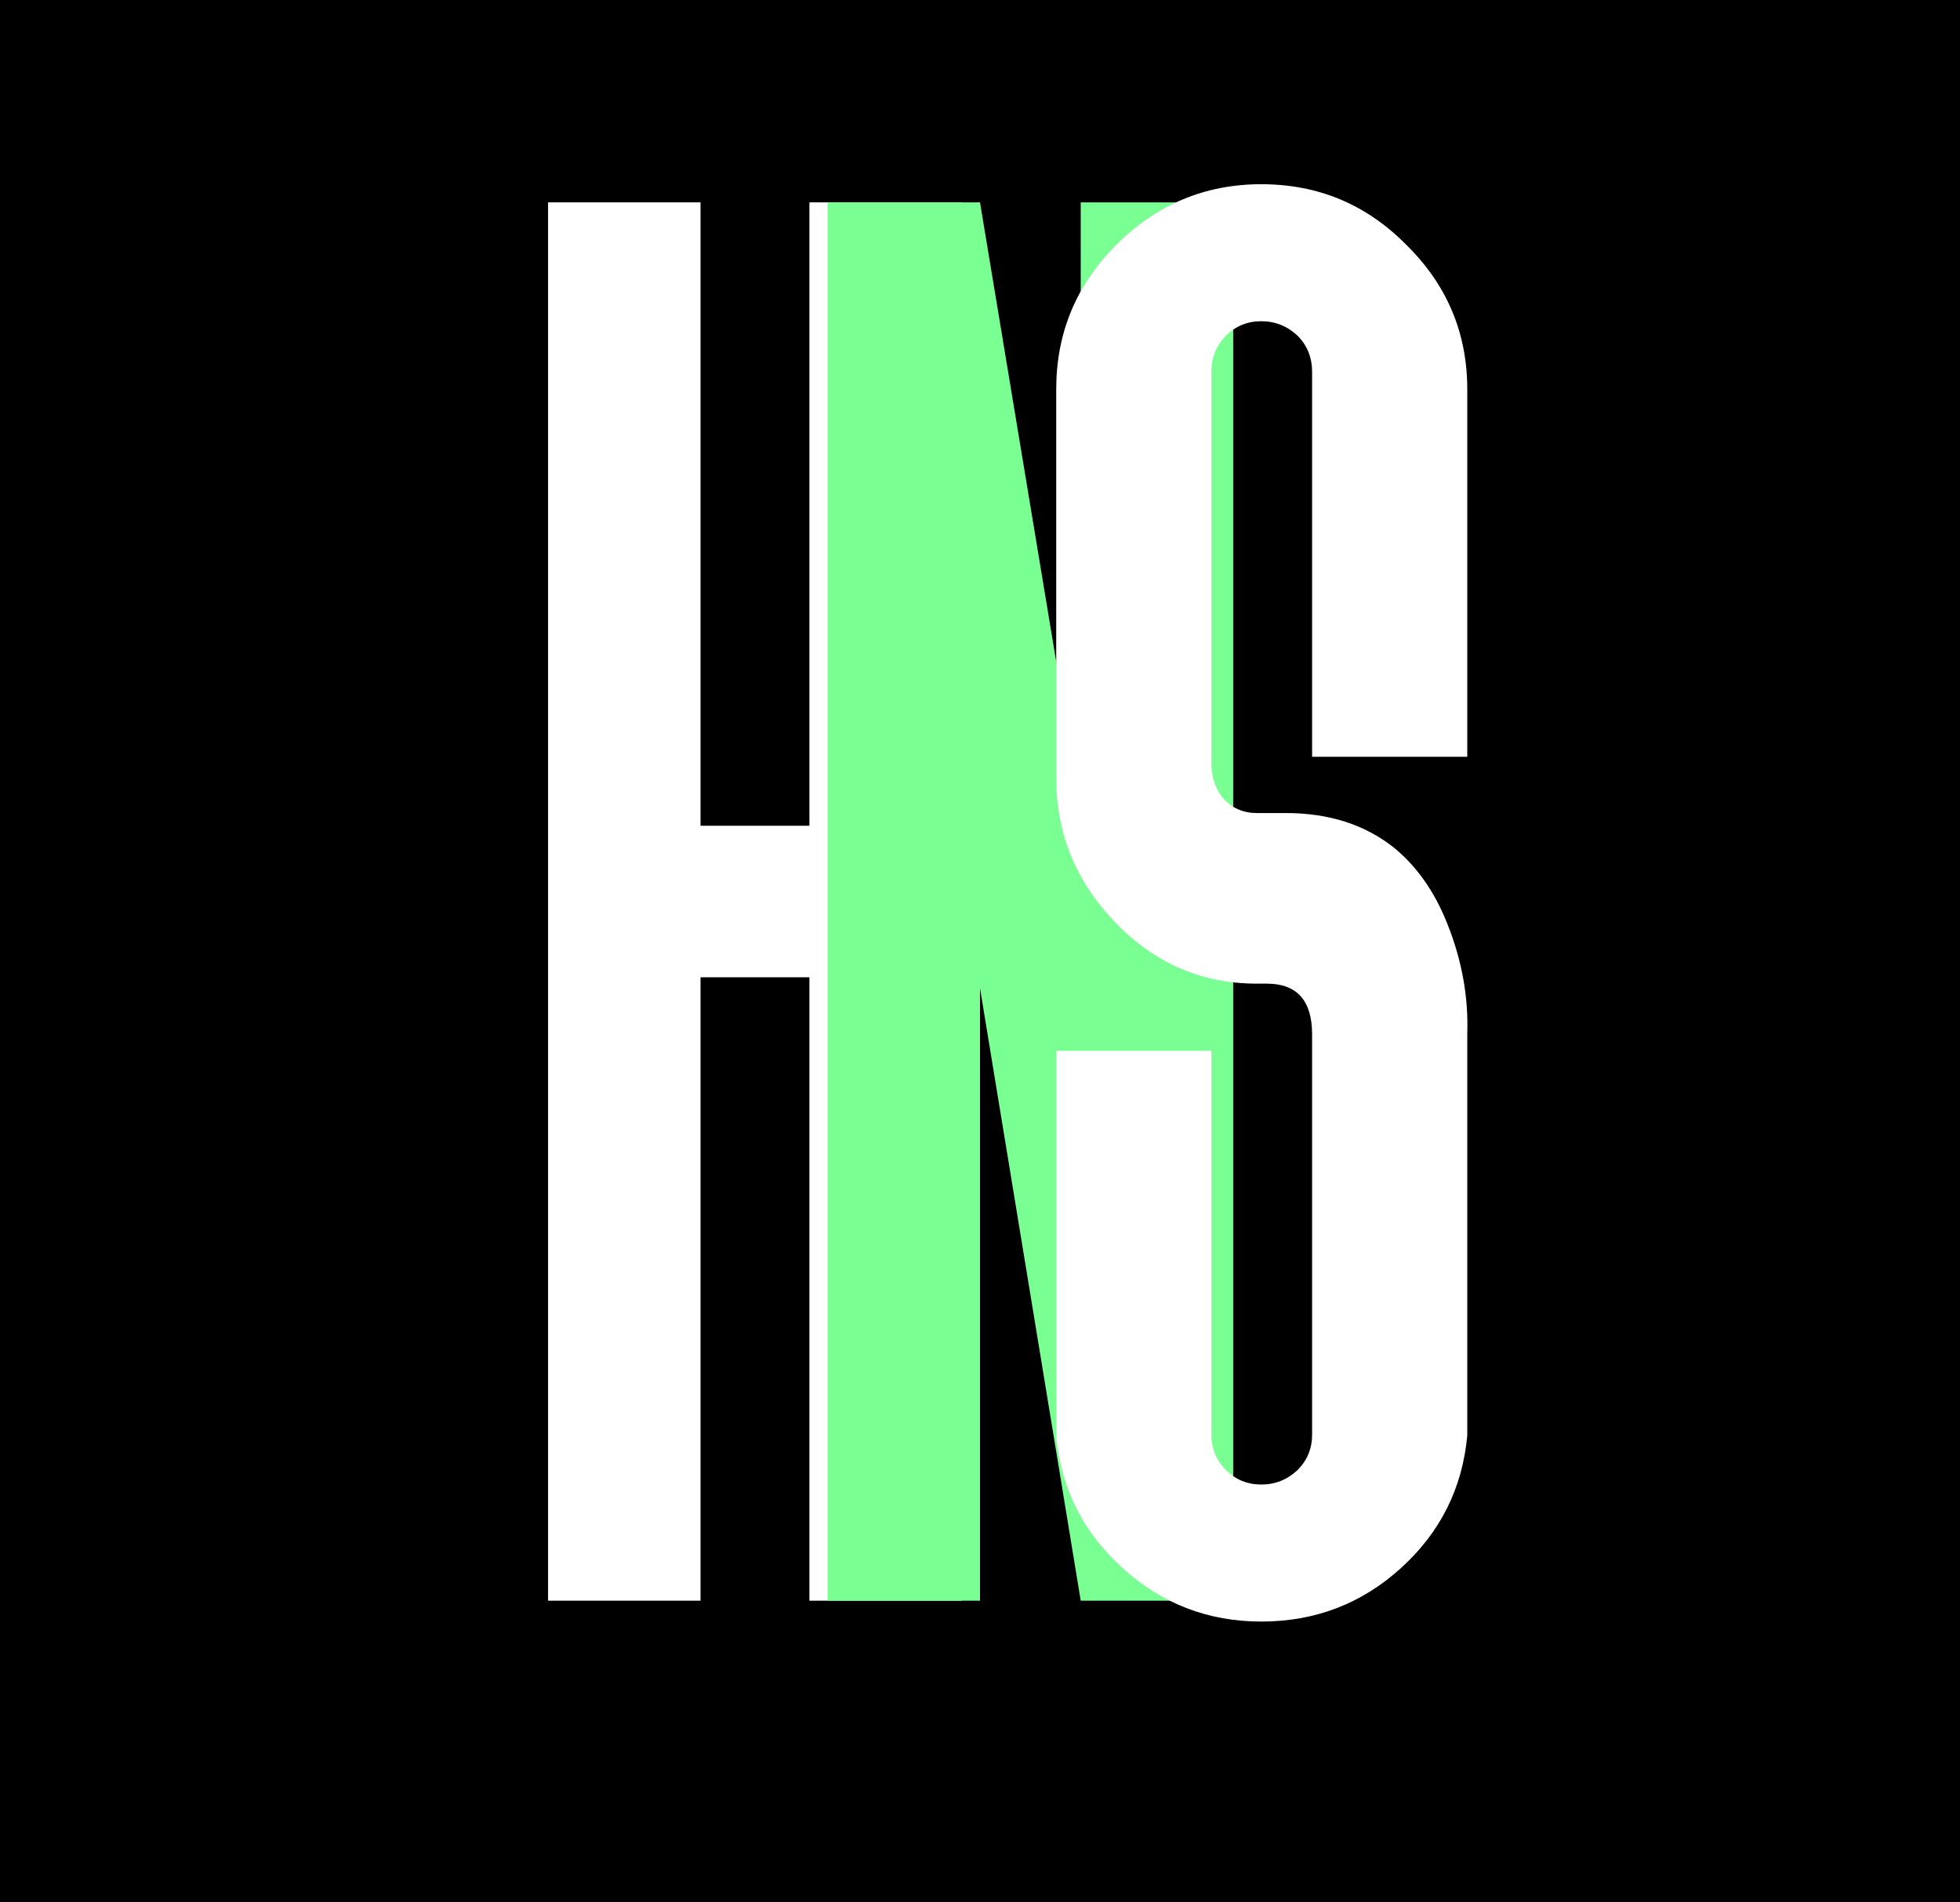 <?xml version="1.0" encoding="UTF-8"?> <svg xmlns="http://www.w3.org/2000/svg" width="135" height="131" viewBox="0 0 135 131" fill="none"><rect x="0" y="0" width="135" height="131" fill="#808080" stroke="none"/><g clip-path="url(#clip0_6358_192)"><rect width="135" height="131" fill="black"></rect><rect x="1" y="4" width="133" height="121" fill="black"></rect><path d="M55.75 13.938H66.25V110.25H55.75V67.312H48.25V110.25H37.75V13.938H48.25V56.875H55.75V13.938Z" fill="white"></path><path d="M74.438 13.938H84.938V110.25H74.438L67.5 68.062V110.25H57V13.938H67.5L74.438 55.75V13.938Z" fill="#79FF92"></path><path d="M76.875 16.875C79.667 14.083 83 12.688 86.875 12.688C90.792 12.688 94.125 14.083 96.875 16.875C99.667 19.625 101.062 22.938 101.062 26.812V52.125H90.375V25.625C90.375 24.625 90.042 23.792 89.375 23.125C88.667 22.458 87.833 22.125 86.875 22.125C85.917 22.125 85.104 22.458 84.438 23.125C83.771 23.792 83.438 24.625 83.438 25.625V52.562C83.438 53.521 83.708 54.333 84.25 55C84.875 55.667 85.646 56 86.562 56H88.562C91.521 56 94 56.792 96 58.375C97.583 59.667 98.812 61.417 99.688 63.625C100.688 66.125 101.146 68.646 101.062 71.188V98.812V98.875C100.729 102.5 99.208 105.542 96.5 108C93.792 110.458 90.583 111.688 86.875 111.688C83.208 111.688 80.021 110.458 77.312 108C74.604 105.542 73.083 102.521 72.75 98.938V72.375H83.438V98.812C83.438 99.771 83.771 100.583 84.438 101.25C85.104 101.917 85.917 102.25 86.875 102.25C87.833 102.25 88.667 101.917 89.375 101.25C90.042 100.583 90.375 99.771 90.375 98.812V71.25C90.375 68.917 89.333 67.75 87.25 67.75H86.562C82.562 67.75 79.167 66.188 76.375 63.062C73.958 60.354 72.75 57.208 72.75 53.625V26.812C72.75 22.938 74.125 19.625 76.875 16.875Z" fill="white"></path></g><defs><clipPath id="clip0_6358_192"><rect width="135" height="131" fill="white"></rect></clipPath></defs></svg> 